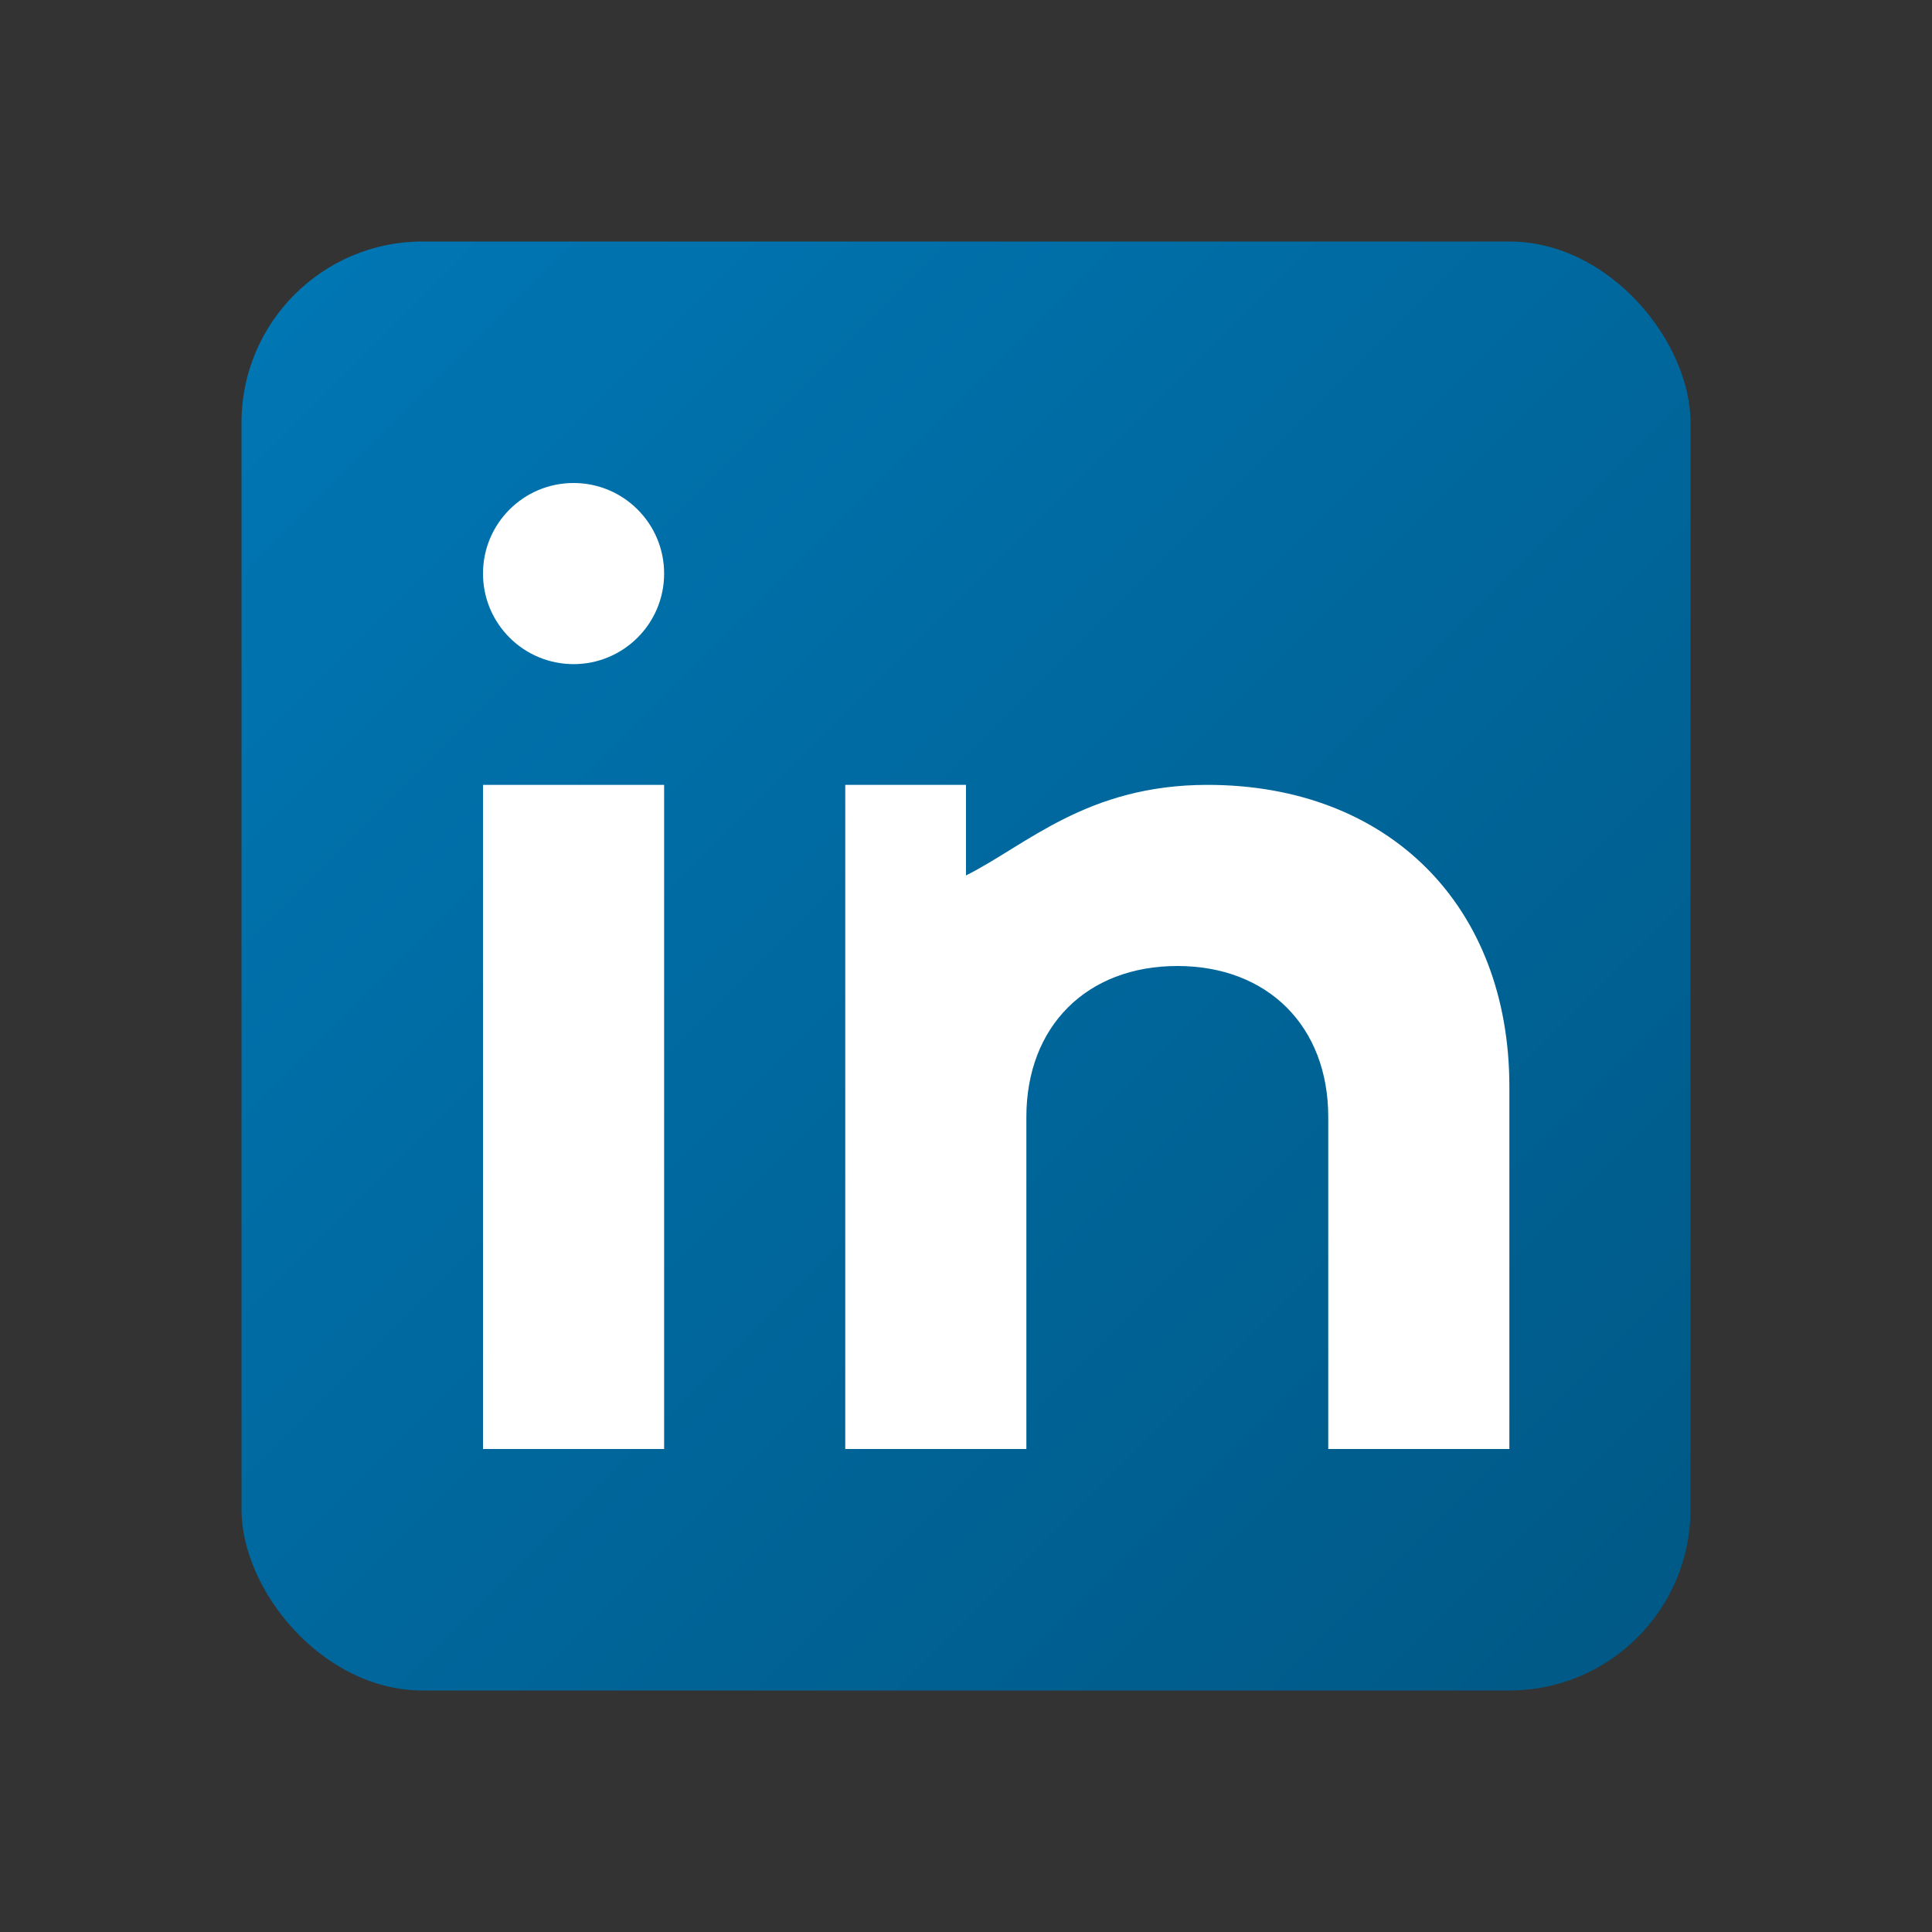 <svg width="32" height="32" viewBox="0 0 32 32" fill="none" xmlns="http://www.w3.org/2000/svg">
  <rect x="0" y="0" width="32" height="32" fill="#333333" stroke="none"/>
  <defs>
    <linearGradient id="linkedinGrad" x1="0%" y1="0%" x2="100%" y2="100%">
      <stop offset="0%" style="stop-color:#0077b5;stop-opacity:1" />
      <stop offset="100%" style="stop-color:#005885;stop-opacity:1" />
    </linearGradient>
  </defs>
  
  <!-- LinkedIn background -->
  <rect x="4" y="4" width="24" height="24" rx="3" fill="url(#linkedinGrad)" />
  
  <!-- LinkedIn logo -->
  <rect x="8" y="13" width="3" height="11" fill="white" />
  <circle cx="9.5" cy="9.5" r="1.5" fill="white" />
  <path d="M14 13 L14 24 L17 24 L17 18.5 C17 17 18 16 19.5 16 C21 16 22 17 22 18.5 L22 24 L25 24 L25 18 C25 15 23 13 20 13 C18 13 17 14 16 14.5 L16 13 L14 13 Z" fill="white" />
</svg>
